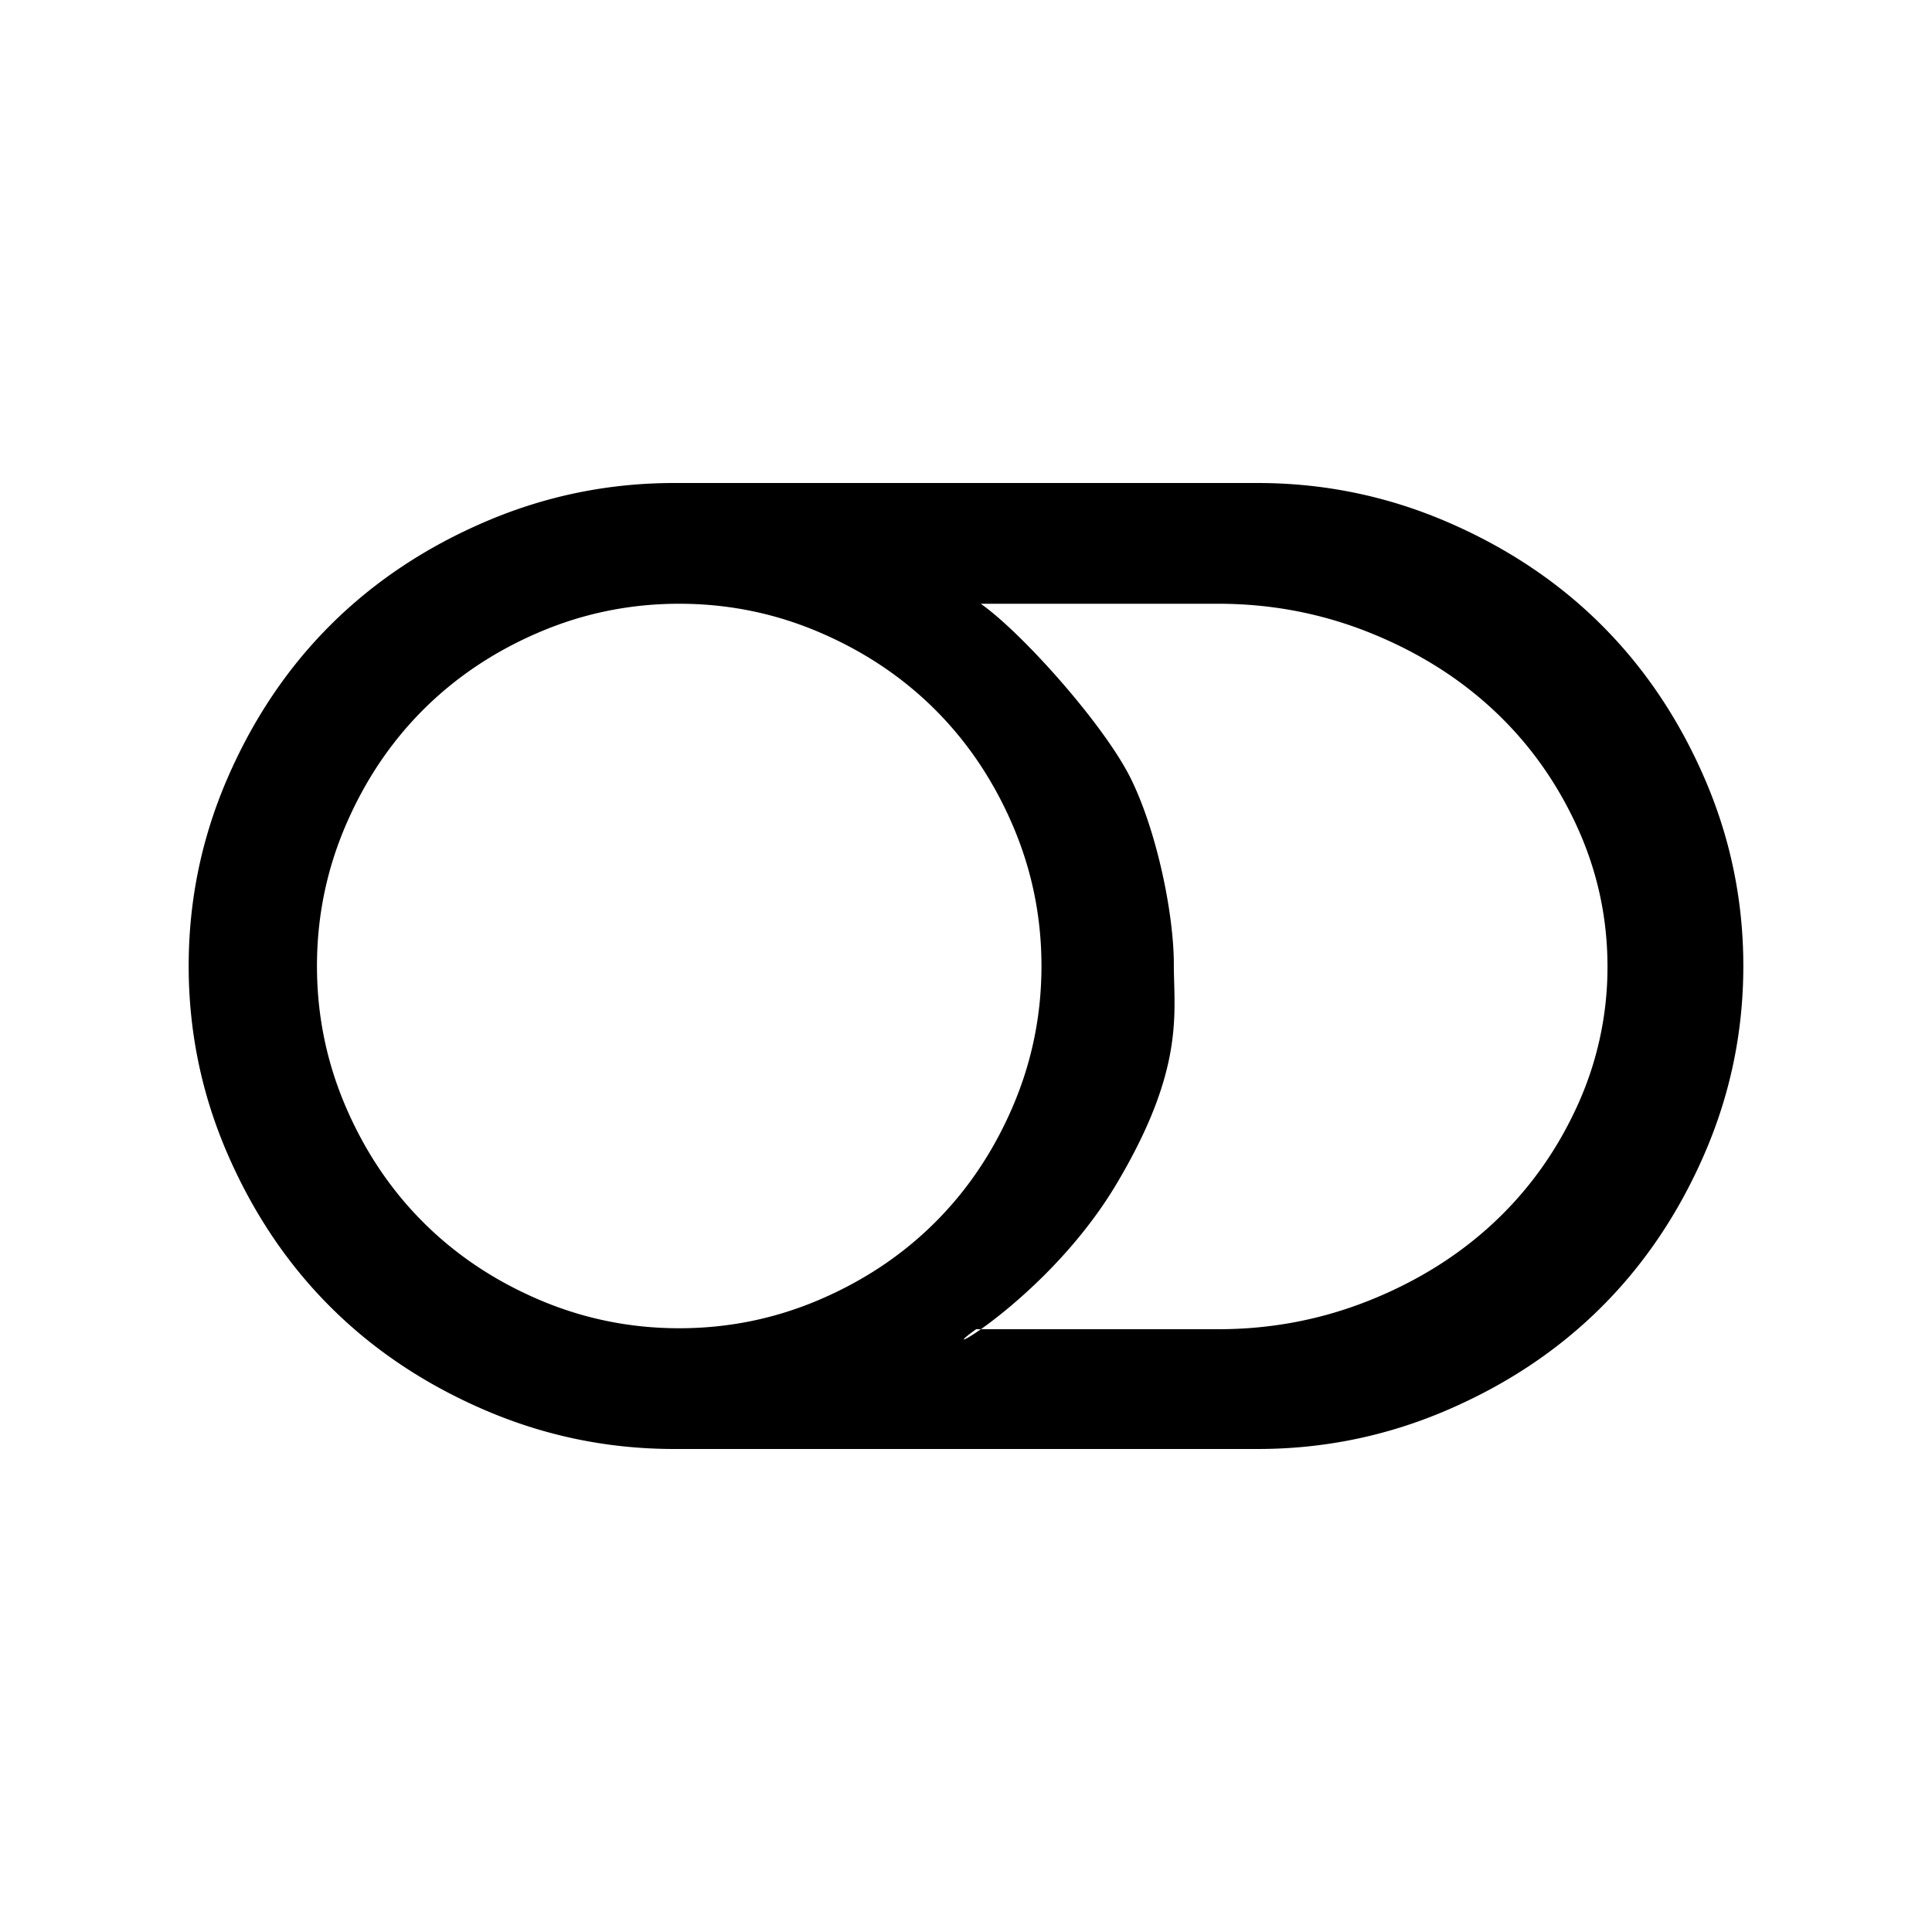 <?xml version="1.0" encoding="utf-8"?><!-- Uploaded to: SVG Repo, www.svgrepo.com, Generator: SVG Repo Mixer Tools -->
<svg fill="#000000" width="800px" height="800px" viewBox="0 0 256 256" xmlns="http://www.w3.org/2000/svg">
    <path fill-rule="evenodd" clip-rule="evenodd" d="M231 128c0 8.667-1.71 16.95-5.13 24.85-3.42 7.9-7.996 14.7-13.73 20.4-5.733 5.7-12.573 10.25-20.52 13.65-7.946 3.4-16.278 5.1-24.995 5.1h-77.25c-8.717 0-17.05-1.7-24.996-5.1-7.946-3.4-14.786-7.95-20.52-13.65-5.733-5.7-10.31-12.5-13.73-20.4C26.71 144.95 25 136.667 25 128c0-8.667 1.71-16.95 5.13-24.85 3.42-7.9 7.996-14.7 13.73-20.4 5.733-5.7 12.573-10.25 20.52-13.65 7.946-3.4 16.278-5.1 24.995-5.1h77.25c8.717 0 17.05 1.7 24.996 5.1 7.946 3.4 14.786 7.95 20.52 13.65 5.733 5.7 10.31 12.5 13.73 20.4C229.29 111.05 231 119.333 231 128zm-18 .064c0-6.508-1.36-12.72-4.08-18.634-2.72-5.914-6.397-11.03-11.032-15.349-4.634-4.318-10.125-7.744-16.472-10.279C175.07 81.267 168.404 80 161.42 80h-31.47c5.44 3.802 16.472 16.147 19.947 23.281 3.476 7.135 5.642 17.96 5.642 24.468 0 .783.022 1.578.044 2.398.166 5.999.367 13.327-7.701 26.831-5.639 9.439-13.944 16.357-17.909 19.15h-.628c-2.637 1.88-1.855 1.748.628 0h31.447c6.985 0 13.65-1.267 19.997-3.801 6.347-2.535 11.838-5.962 16.472-10.28 4.635-4.318 8.312-9.434 11.032-15.348a44.085 44.085 0 0 0 4.08-18.635H213zm-78.797-18.674C136.734 115.297 138 121.5 138 128s-1.266 12.703-3.797 18.609c-2.531 5.907-5.953 11.016-10.265 15.328-4.313 4.313-9.422 7.735-15.328 10.266C102.703 174.734 96.5 176 90 176s-12.703-1.266-18.609-3.797c-5.907-2.531-11.016-5.953-15.328-10.266-4.313-4.312-7.735-9.421-10.266-15.327C43.266 140.703 42 134.5 42 128s1.266-12.703 3.797-18.609c2.531-5.907 5.953-11.016 10.265-15.328 4.313-4.313 9.422-7.735 15.328-10.266C77.297 81.266 83.5 80 90 80s12.703 1.266 18.609 3.797c5.907 2.531 11.016 5.953 15.328 10.265 4.313 4.313 7.735 9.422 10.266 15.328z"/>
</svg>